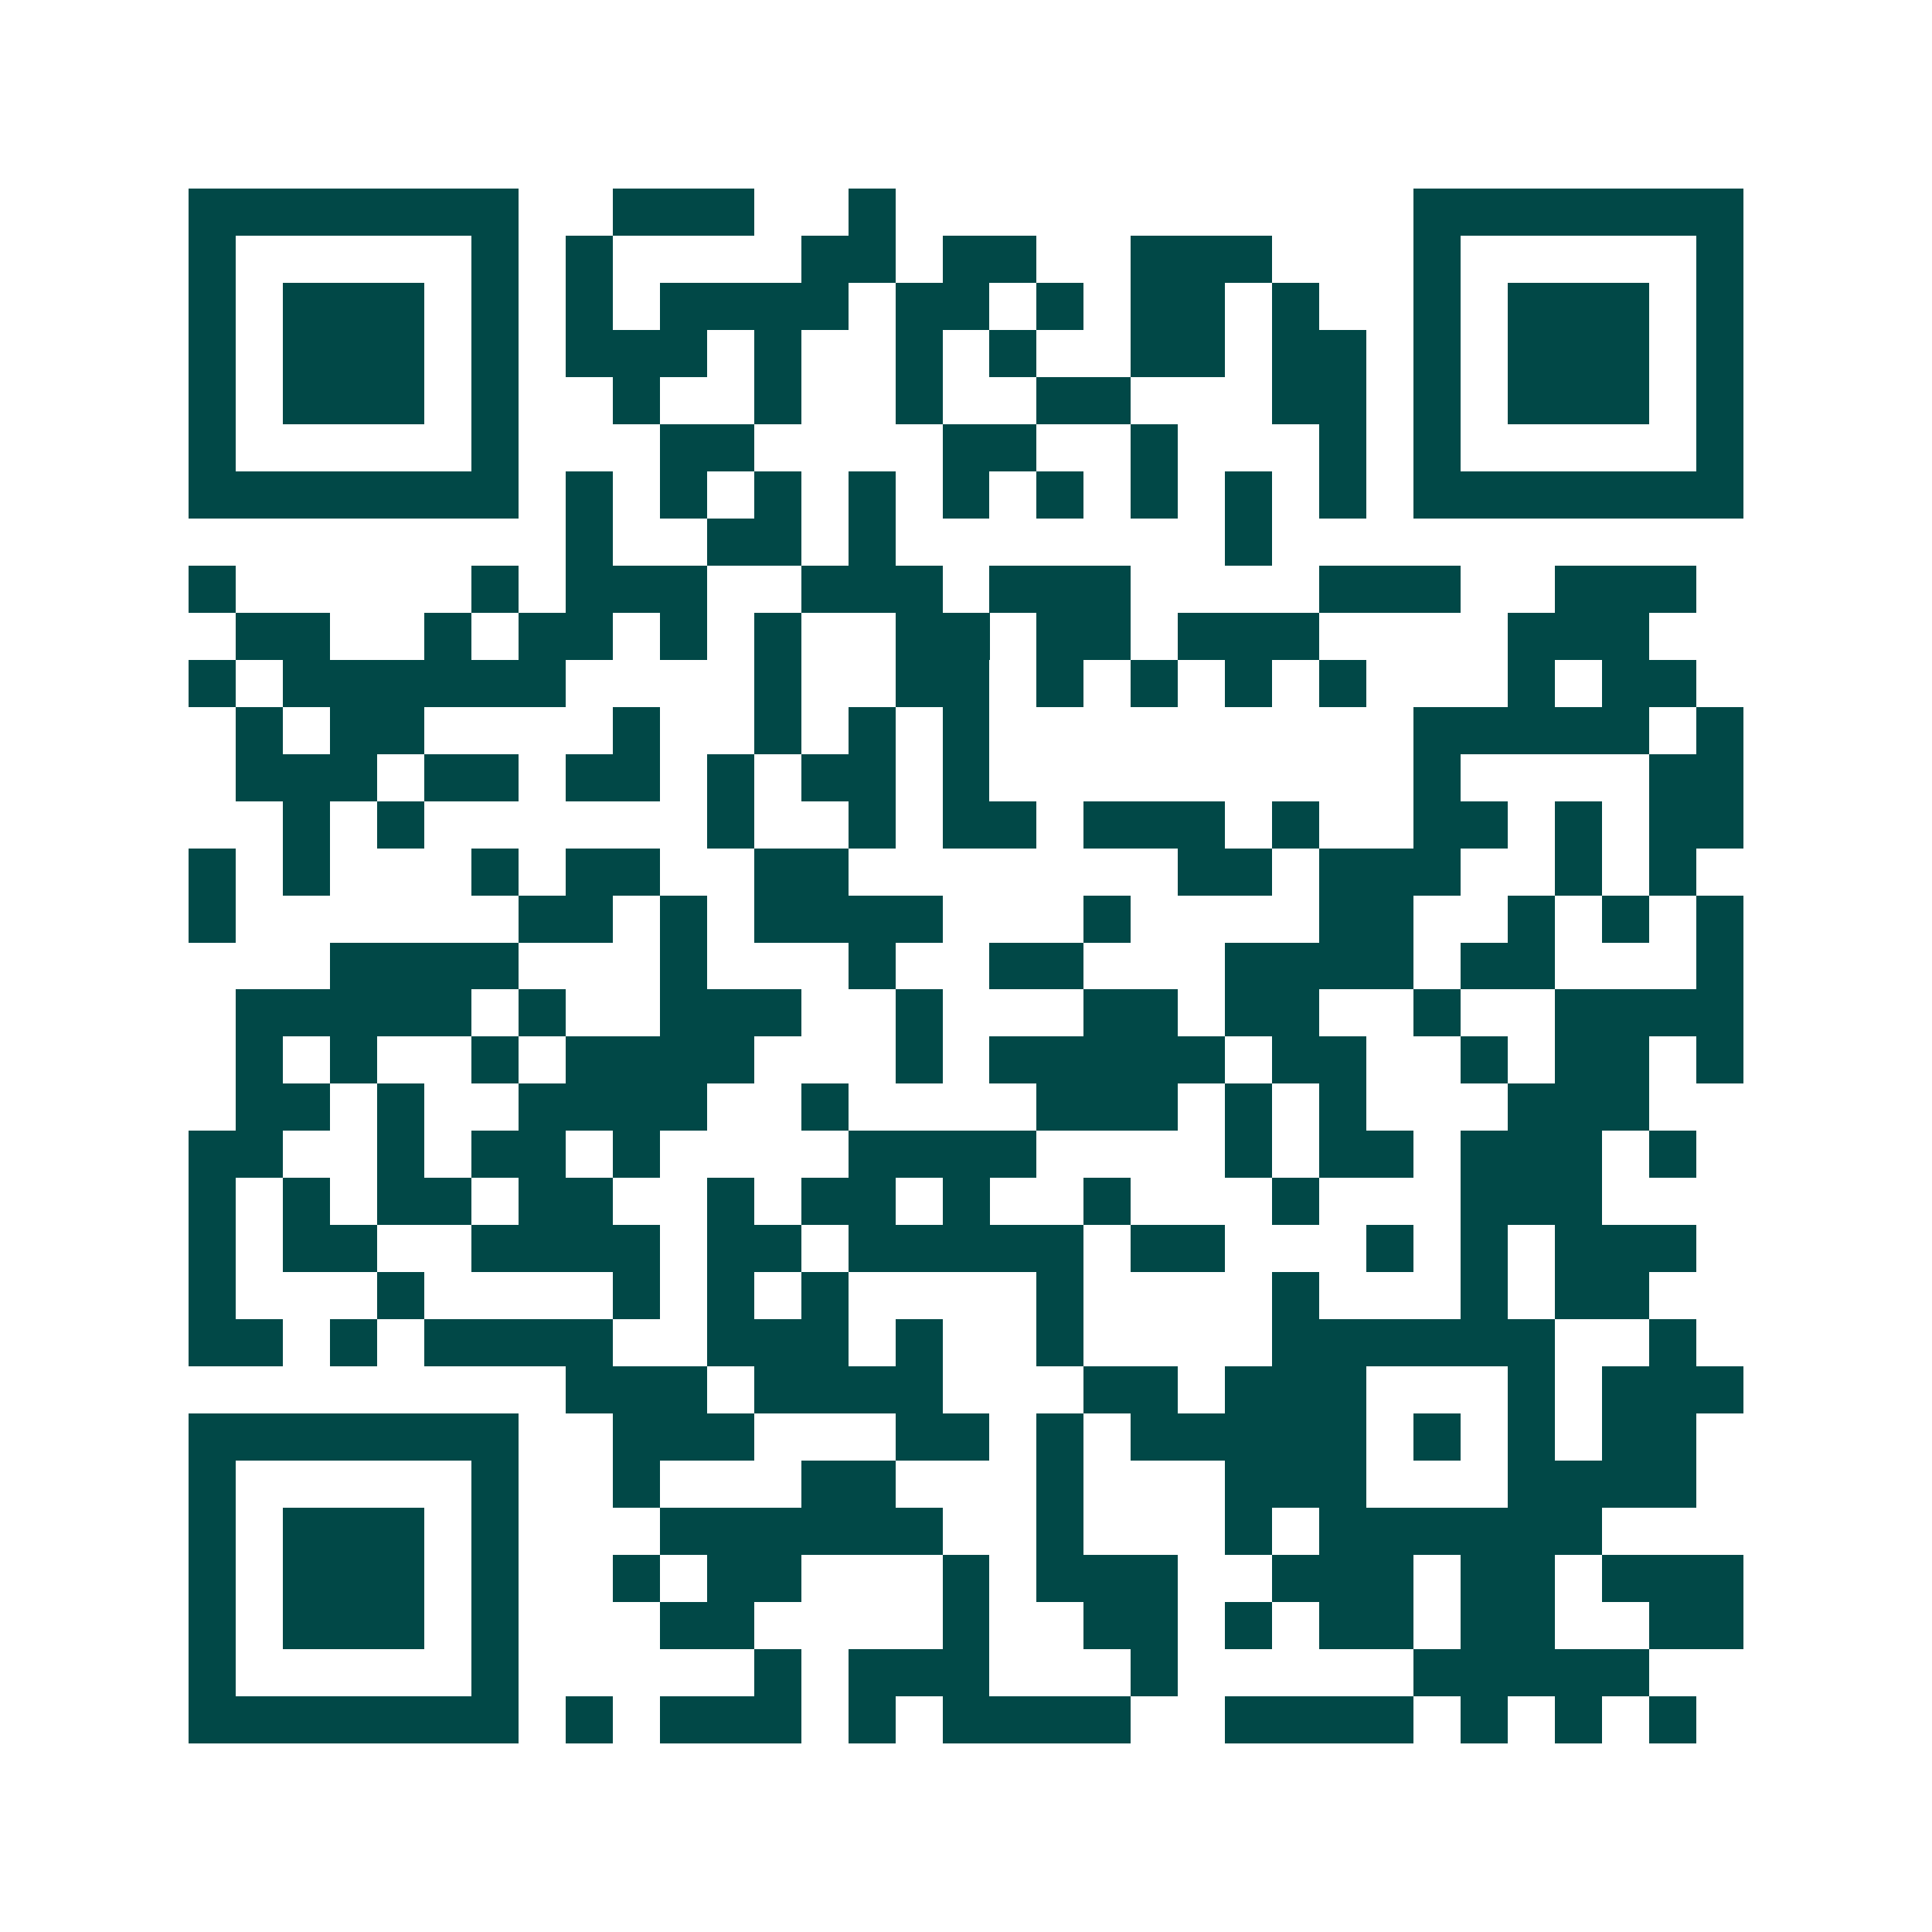 <svg xmlns="http://www.w3.org/2000/svg" width="200" height="200" viewBox="0 0 41 41" shape-rendering="crispEdges"><path fill="#ffffff" d="M0 0h41v41H0z"/><path stroke="#014847" d="M4 4.5h7m2 0h3m2 0h1m11 0h7M4 5.5h1m5 0h1m1 0h1m4 0h2m1 0h2m2 0h3m3 0h1m5 0h1M4 6.5h1m1 0h3m1 0h1m1 0h1m1 0h4m1 0h2m1 0h1m1 0h2m1 0h1m2 0h1m1 0h3m1 0h1M4 7.5h1m1 0h3m1 0h1m1 0h3m1 0h1m2 0h1m1 0h1m2 0h2m1 0h2m1 0h1m1 0h3m1 0h1M4 8.5h1m1 0h3m1 0h1m2 0h1m2 0h1m2 0h1m2 0h2m3 0h2m1 0h1m1 0h3m1 0h1M4 9.5h1m5 0h1m3 0h2m4 0h2m2 0h1m3 0h1m1 0h1m5 0h1M4 10.5h7m1 0h1m1 0h1m1 0h1m1 0h1m1 0h1m1 0h1m1 0h1m1 0h1m1 0h1m1 0h7M12 11.5h1m2 0h2m1 0h1m7 0h1M4 12.5h1m5 0h1m1 0h3m2 0h3m1 0h3m4 0h3m2 0h3M5 13.5h2m2 0h1m1 0h2m1 0h1m1 0h1m2 0h2m1 0h2m1 0h3m4 0h3M4 14.5h1m1 0h6m4 0h1m2 0h2m1 0h1m1 0h1m1 0h1m1 0h1m3 0h1m1 0h2M5 15.5h1m1 0h2m4 0h1m2 0h1m1 0h1m1 0h1m9 0h5m1 0h1M5 16.5h3m1 0h2m1 0h2m1 0h1m1 0h2m1 0h1m9 0h1m4 0h2M6 17.5h1m1 0h1m6 0h1m2 0h1m1 0h2m1 0h3m1 0h1m2 0h2m1 0h1m1 0h2M4 18.5h1m1 0h1m3 0h1m1 0h2m2 0h2m7 0h2m1 0h3m2 0h1m1 0h1M4 19.5h1m6 0h2m1 0h1m1 0h4m3 0h1m4 0h2m2 0h1m1 0h1m1 0h1M7 20.5h4m3 0h1m3 0h1m2 0h2m3 0h4m1 0h2m3 0h1M5 21.5h5m1 0h1m2 0h3m2 0h1m3 0h2m1 0h2m2 0h1m2 0h4M5 22.5h1m1 0h1m2 0h1m1 0h4m3 0h1m1 0h5m1 0h2m2 0h1m1 0h2m1 0h1M5 23.5h2m1 0h1m2 0h4m2 0h1m4 0h3m1 0h1m1 0h1m3 0h3M4 24.5h2m2 0h1m1 0h2m1 0h1m4 0h4m4 0h1m1 0h2m1 0h3m1 0h1M4 25.5h1m1 0h1m1 0h2m1 0h2m2 0h1m1 0h2m1 0h1m2 0h1m3 0h1m3 0h3M4 26.5h1m1 0h2m2 0h4m1 0h2m1 0h5m1 0h2m3 0h1m1 0h1m1 0h3M4 27.5h1m3 0h1m4 0h1m1 0h1m1 0h1m4 0h1m4 0h1m3 0h1m1 0h2M4 28.5h2m1 0h1m1 0h4m2 0h3m1 0h1m2 0h1m4 0h6m2 0h1M12 29.5h3m1 0h4m3 0h2m1 0h3m3 0h1m1 0h3M4 30.5h7m2 0h3m3 0h2m1 0h1m1 0h5m1 0h1m1 0h1m1 0h2M4 31.5h1m5 0h1m2 0h1m3 0h2m3 0h1m3 0h3m3 0h4M4 32.5h1m1 0h3m1 0h1m3 0h6m2 0h1m3 0h1m1 0h6M4 33.5h1m1 0h3m1 0h1m2 0h1m1 0h2m3 0h1m1 0h3m2 0h3m1 0h2m1 0h3M4 34.5h1m1 0h3m1 0h1m3 0h2m4 0h1m2 0h2m1 0h1m1 0h2m1 0h2m2 0h2M4 35.5h1m5 0h1m5 0h1m1 0h3m3 0h1m5 0h5M4 36.5h7m1 0h1m1 0h3m1 0h1m1 0h4m2 0h4m1 0h1m1 0h1m1 0h1"/></svg>
